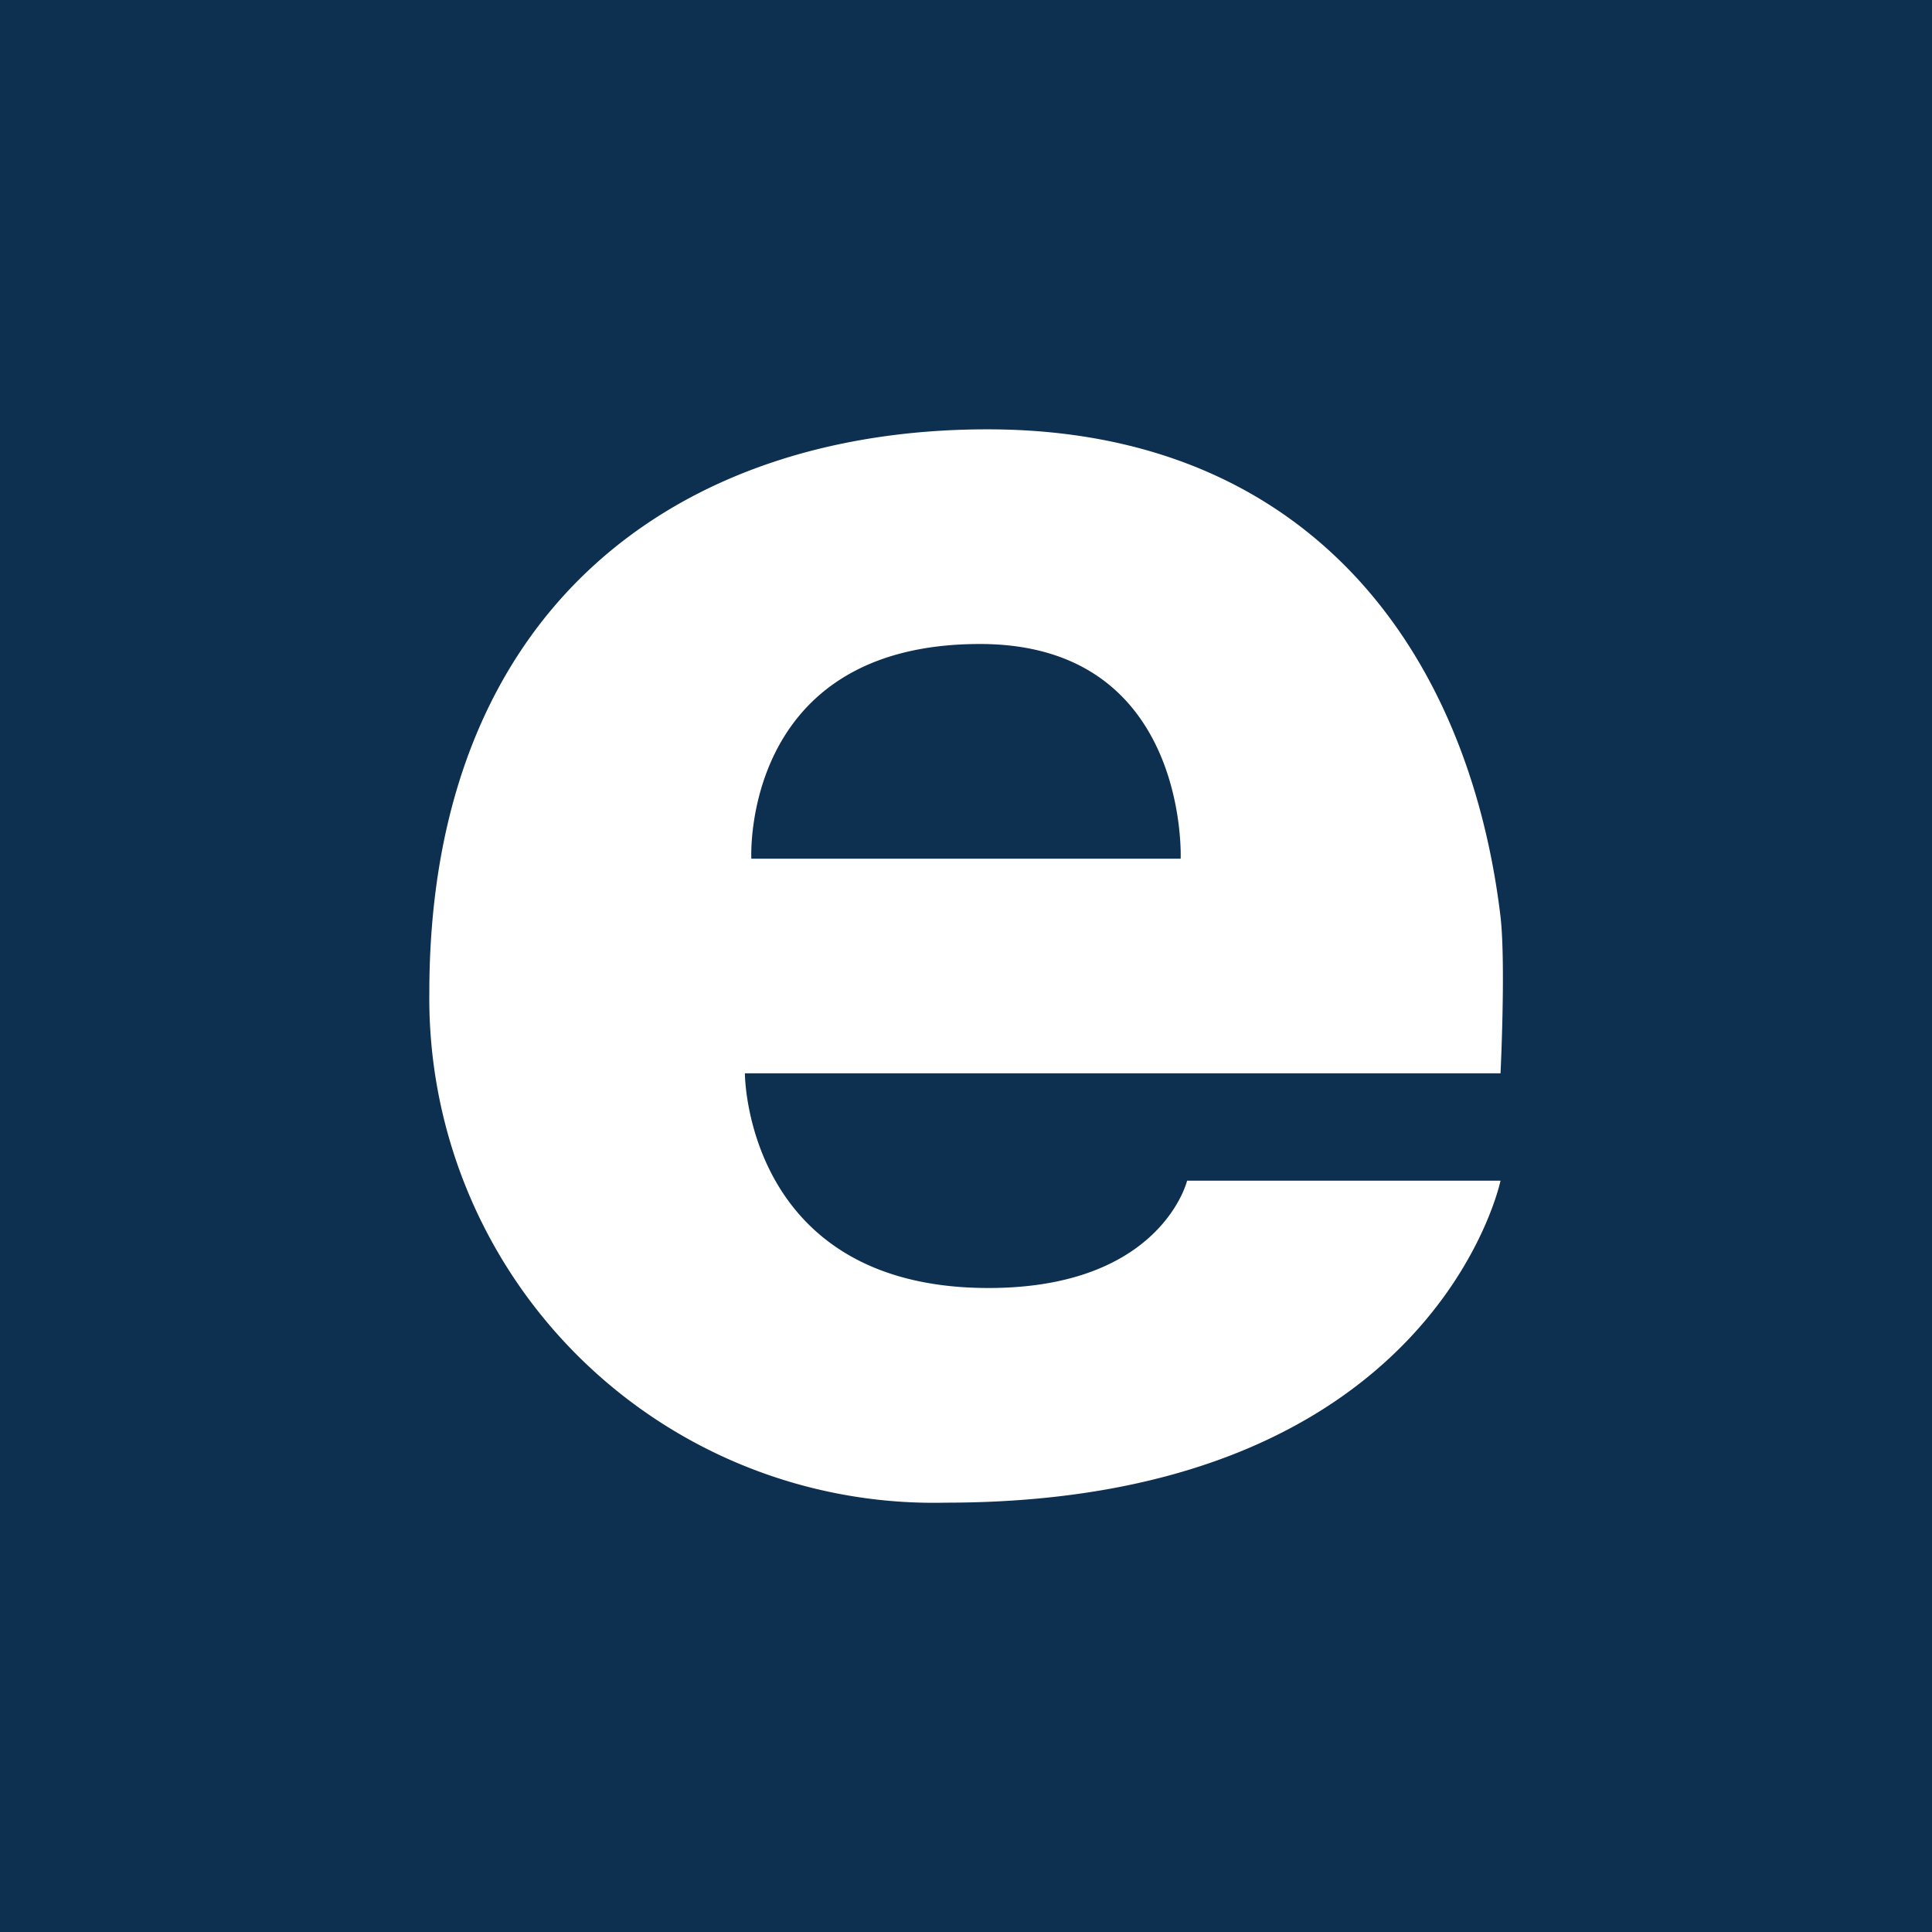 <!-- by TradingView --><svg width="18" height="18" viewBox="0 0 18 18" xmlns="http://www.w3.org/2000/svg"><path fill="#0D2F50" d="M0 0h18v18H0z"/><path fill-rule="evenodd" d="M6.94 10h7.04s.05-1.02 0-1.46C13.68 6.04 12.17 4 9.2 4 6.3 4 4 5.68 4 9.25A4.7 4.7 0 0 0 8.81 14c4.55 0 5.17-3 5.17-3h-2.92s-.24 1-1.85 1c-2.27 0-2.27-2-2.27-2ZM7 8h4s.08-2-1.87-2C6.9 6 7 8 7 8Z" fill="#fff"/></svg>